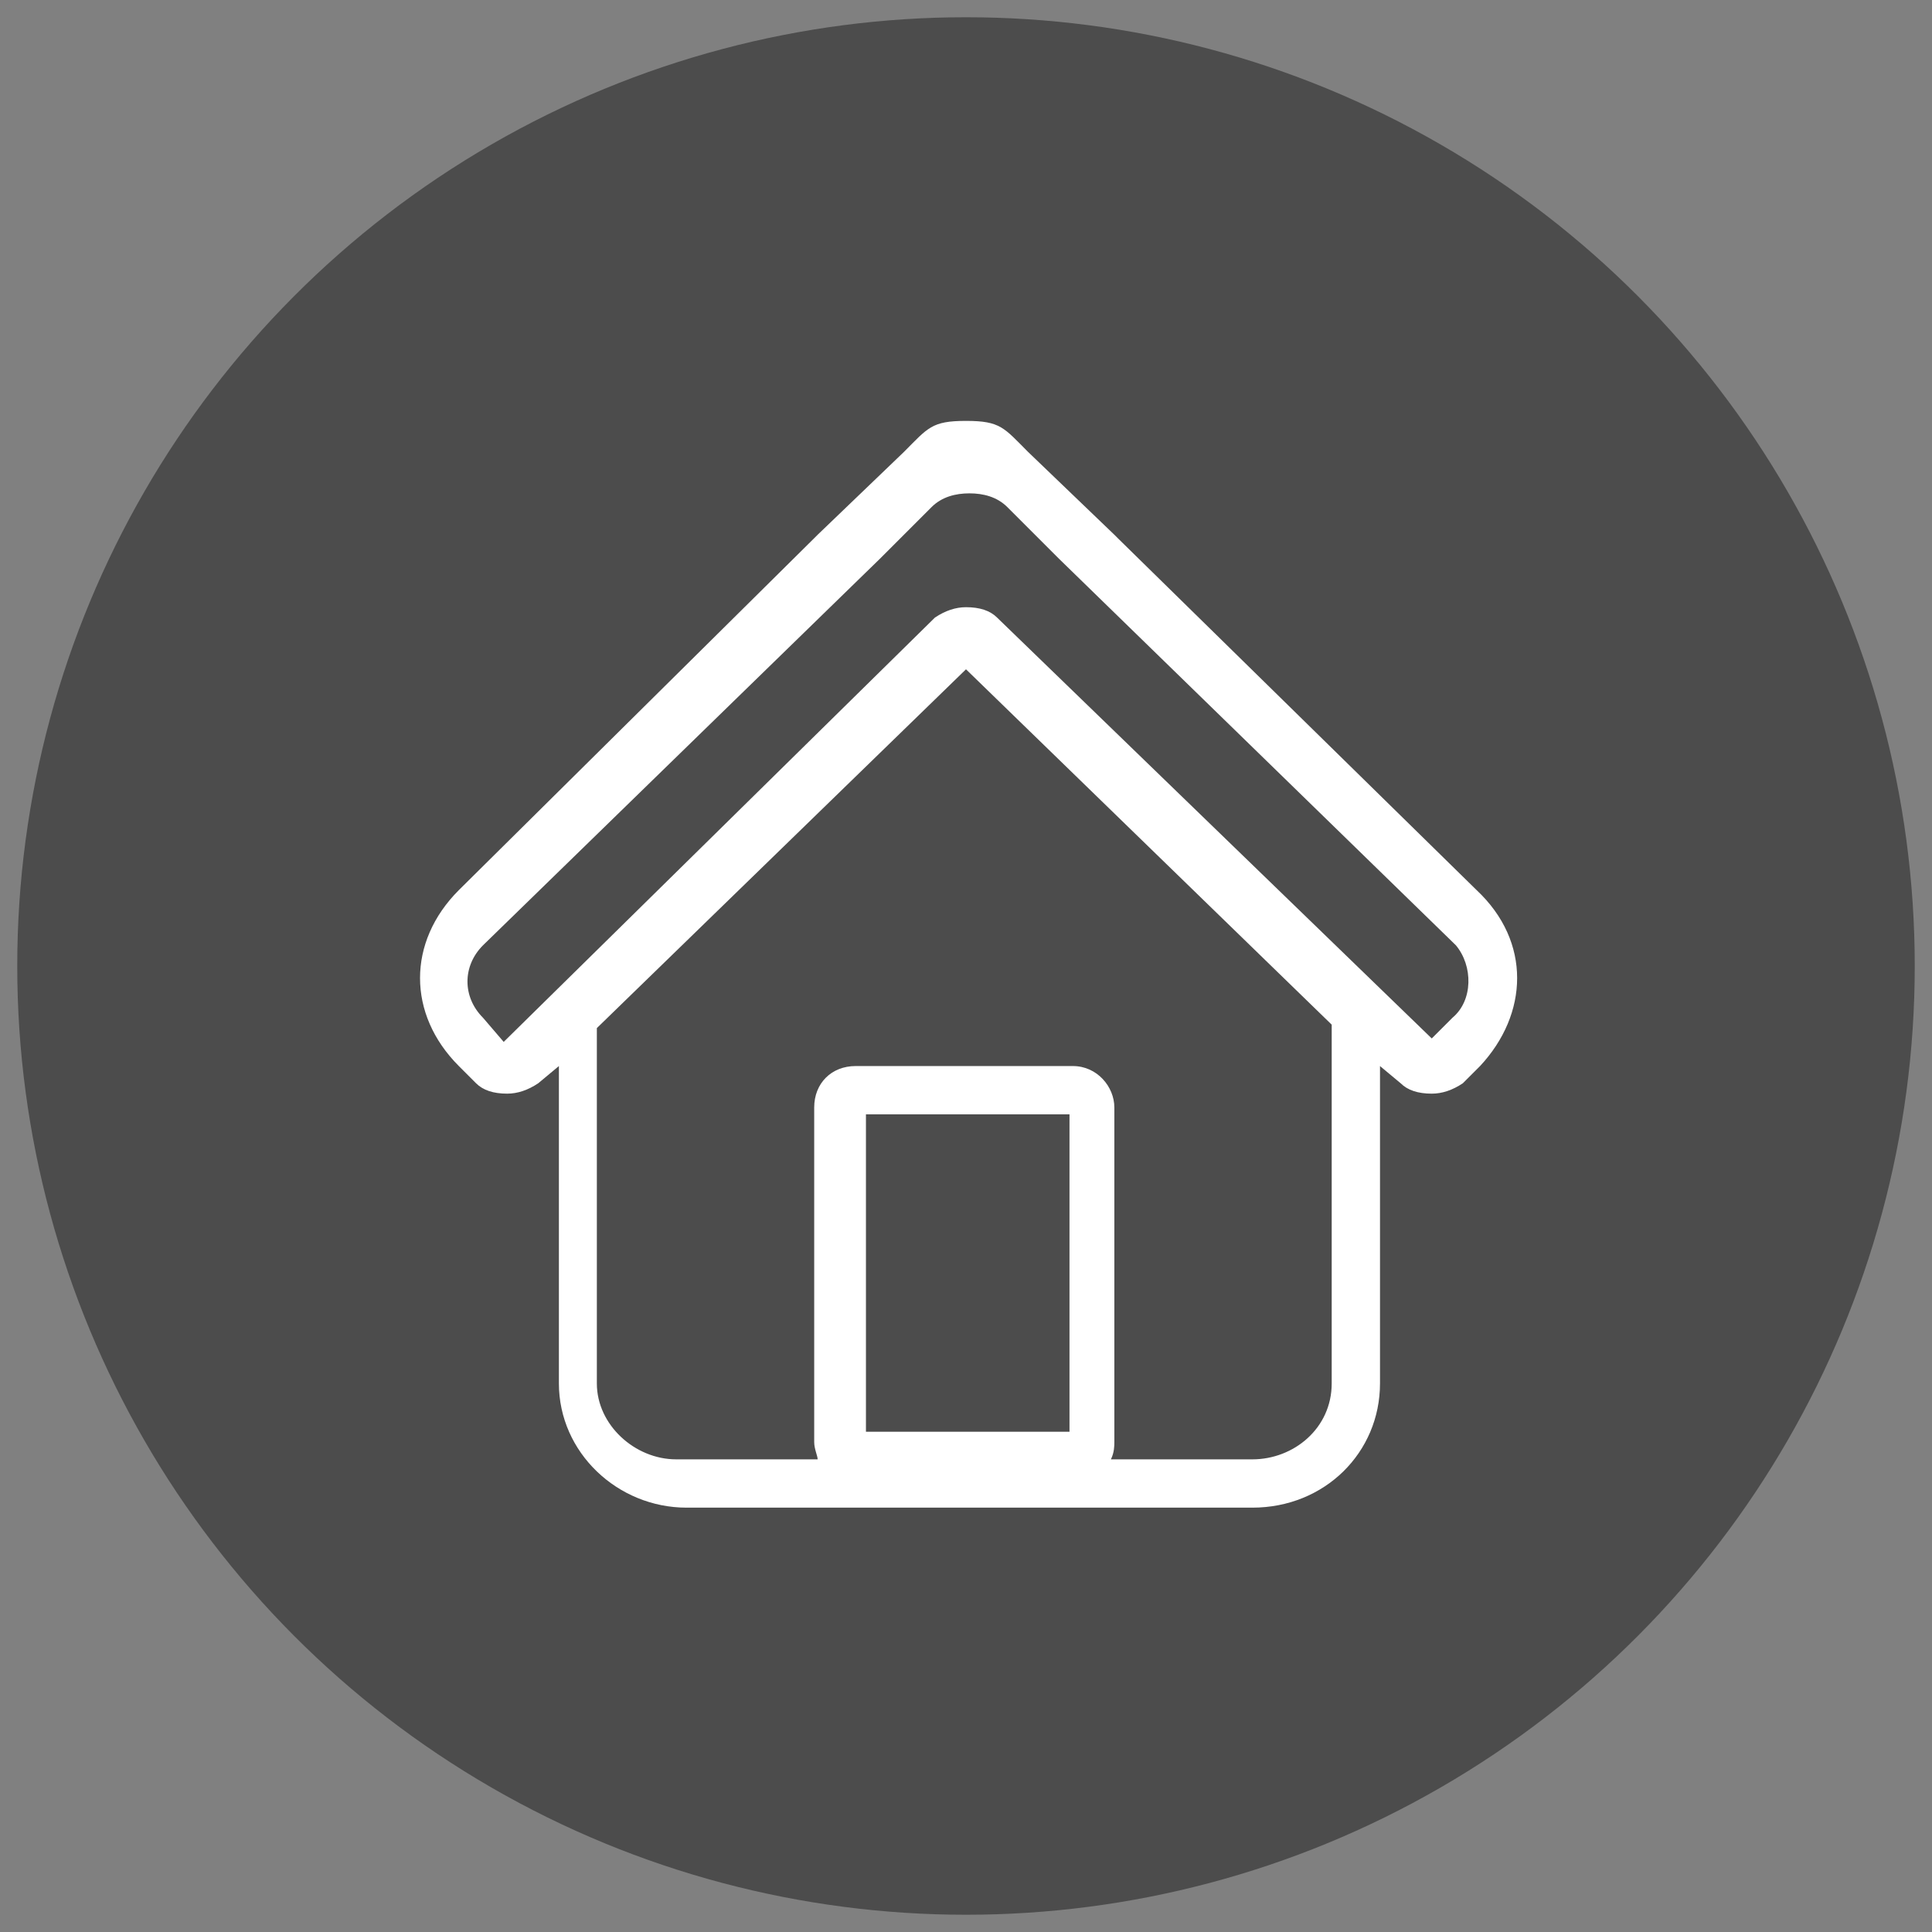 <?xml version="1.0" encoding="utf-8"?>
<!-- Generator: Adobe Illustrator 23.0.2, SVG Export Plug-In . SVG Version: 6.00 Build 0)  -->
<svg version="1.1" id="Layer_1" xmlns="http://www.w3.org/2000/svg" xmlns:xlink="http://www.w3.org/1999/xlink" x="0px" y="0px"
	 viewBox="0 0 56 56" style="enable-background:new 0 0 56 56;" xml:space="preserve">
<rect x="0" y="0" width="56" height="56" fill="#808080" stroke="none"/>
<style type="text/css">
	.st0{fill:#4C4C4C;}
	.st1{fill:#FFFFFF;}
</style>
<g>
	<circle class="st0" cx="28" cy="28" r="27.5"/>
	<path class="st1" d="M42.8,25.8L32.4,15.6l-0.1-0.1l-2.5-2.4c-0.7-0.7-0.8-0.9-1.8-0.9s-1.1,0.2-1.8,0.9l-2.5,2.4l-0.1,0.1
		L13.3,25.8c-1.5,1.5-1.5,3.6,0,5.1l0.5,0.5c0.2,0.2,0.5,0.3,0.9,0.3c0.3,0,0.6-0.1,0.9-0.3l0.6-0.5v9.2c0,2,1.7,3.6,3.7,3.6H28h8.3
		c2.1,0,3.7-1.6,3.7-3.6v-9.2l0.6,0.5c0.2,0.2,0.5,0.3,0.9,0.3c0.3,0,0.6-0.1,0.9-0.3l0.5-0.5C44.3,29.4,44.4,27.3,42.8,25.8
		 M31,41.5h-3h-2.9v-9.2H28h3V41.5z M38.6,40.1c0,1.3-1.1,2.2-2.3,2.2h-4.1c0.1-0.2,0.1-0.4,0.1-0.5v-9.7c0-0.6-0.5-1.2-1.2-1.2H28
		h-3.2c-0.7,0-1.2,0.5-1.2,1.2v9.7c0,0.2,0.1,0.4,0.1,0.5h-4.1c-1.2,0-2.3-1-2.3-2.2V29.8L28,19.4l10.6,10.3V40.1z M42.1,29.5
		l-0.6,0.6L28.9,17.9c-0.2-0.2-0.5-0.3-0.9-0.3c-0.3,0-0.6,0.1-0.9,0.3L14.6,30.2L14,29.5c-0.6-0.6-0.6-1.5,0-2.1l11.5-11.2l0.1-0.1
		l1.4-1.4c0.3-0.3,0.7-0.4,1.1-0.4s0.8,0.1,1.1,0.4l1.4,1.4l0.1,0.1l11.5,11.2C42.7,28,42.7,29,42.1,29.5"/>
</g>
</svg>
